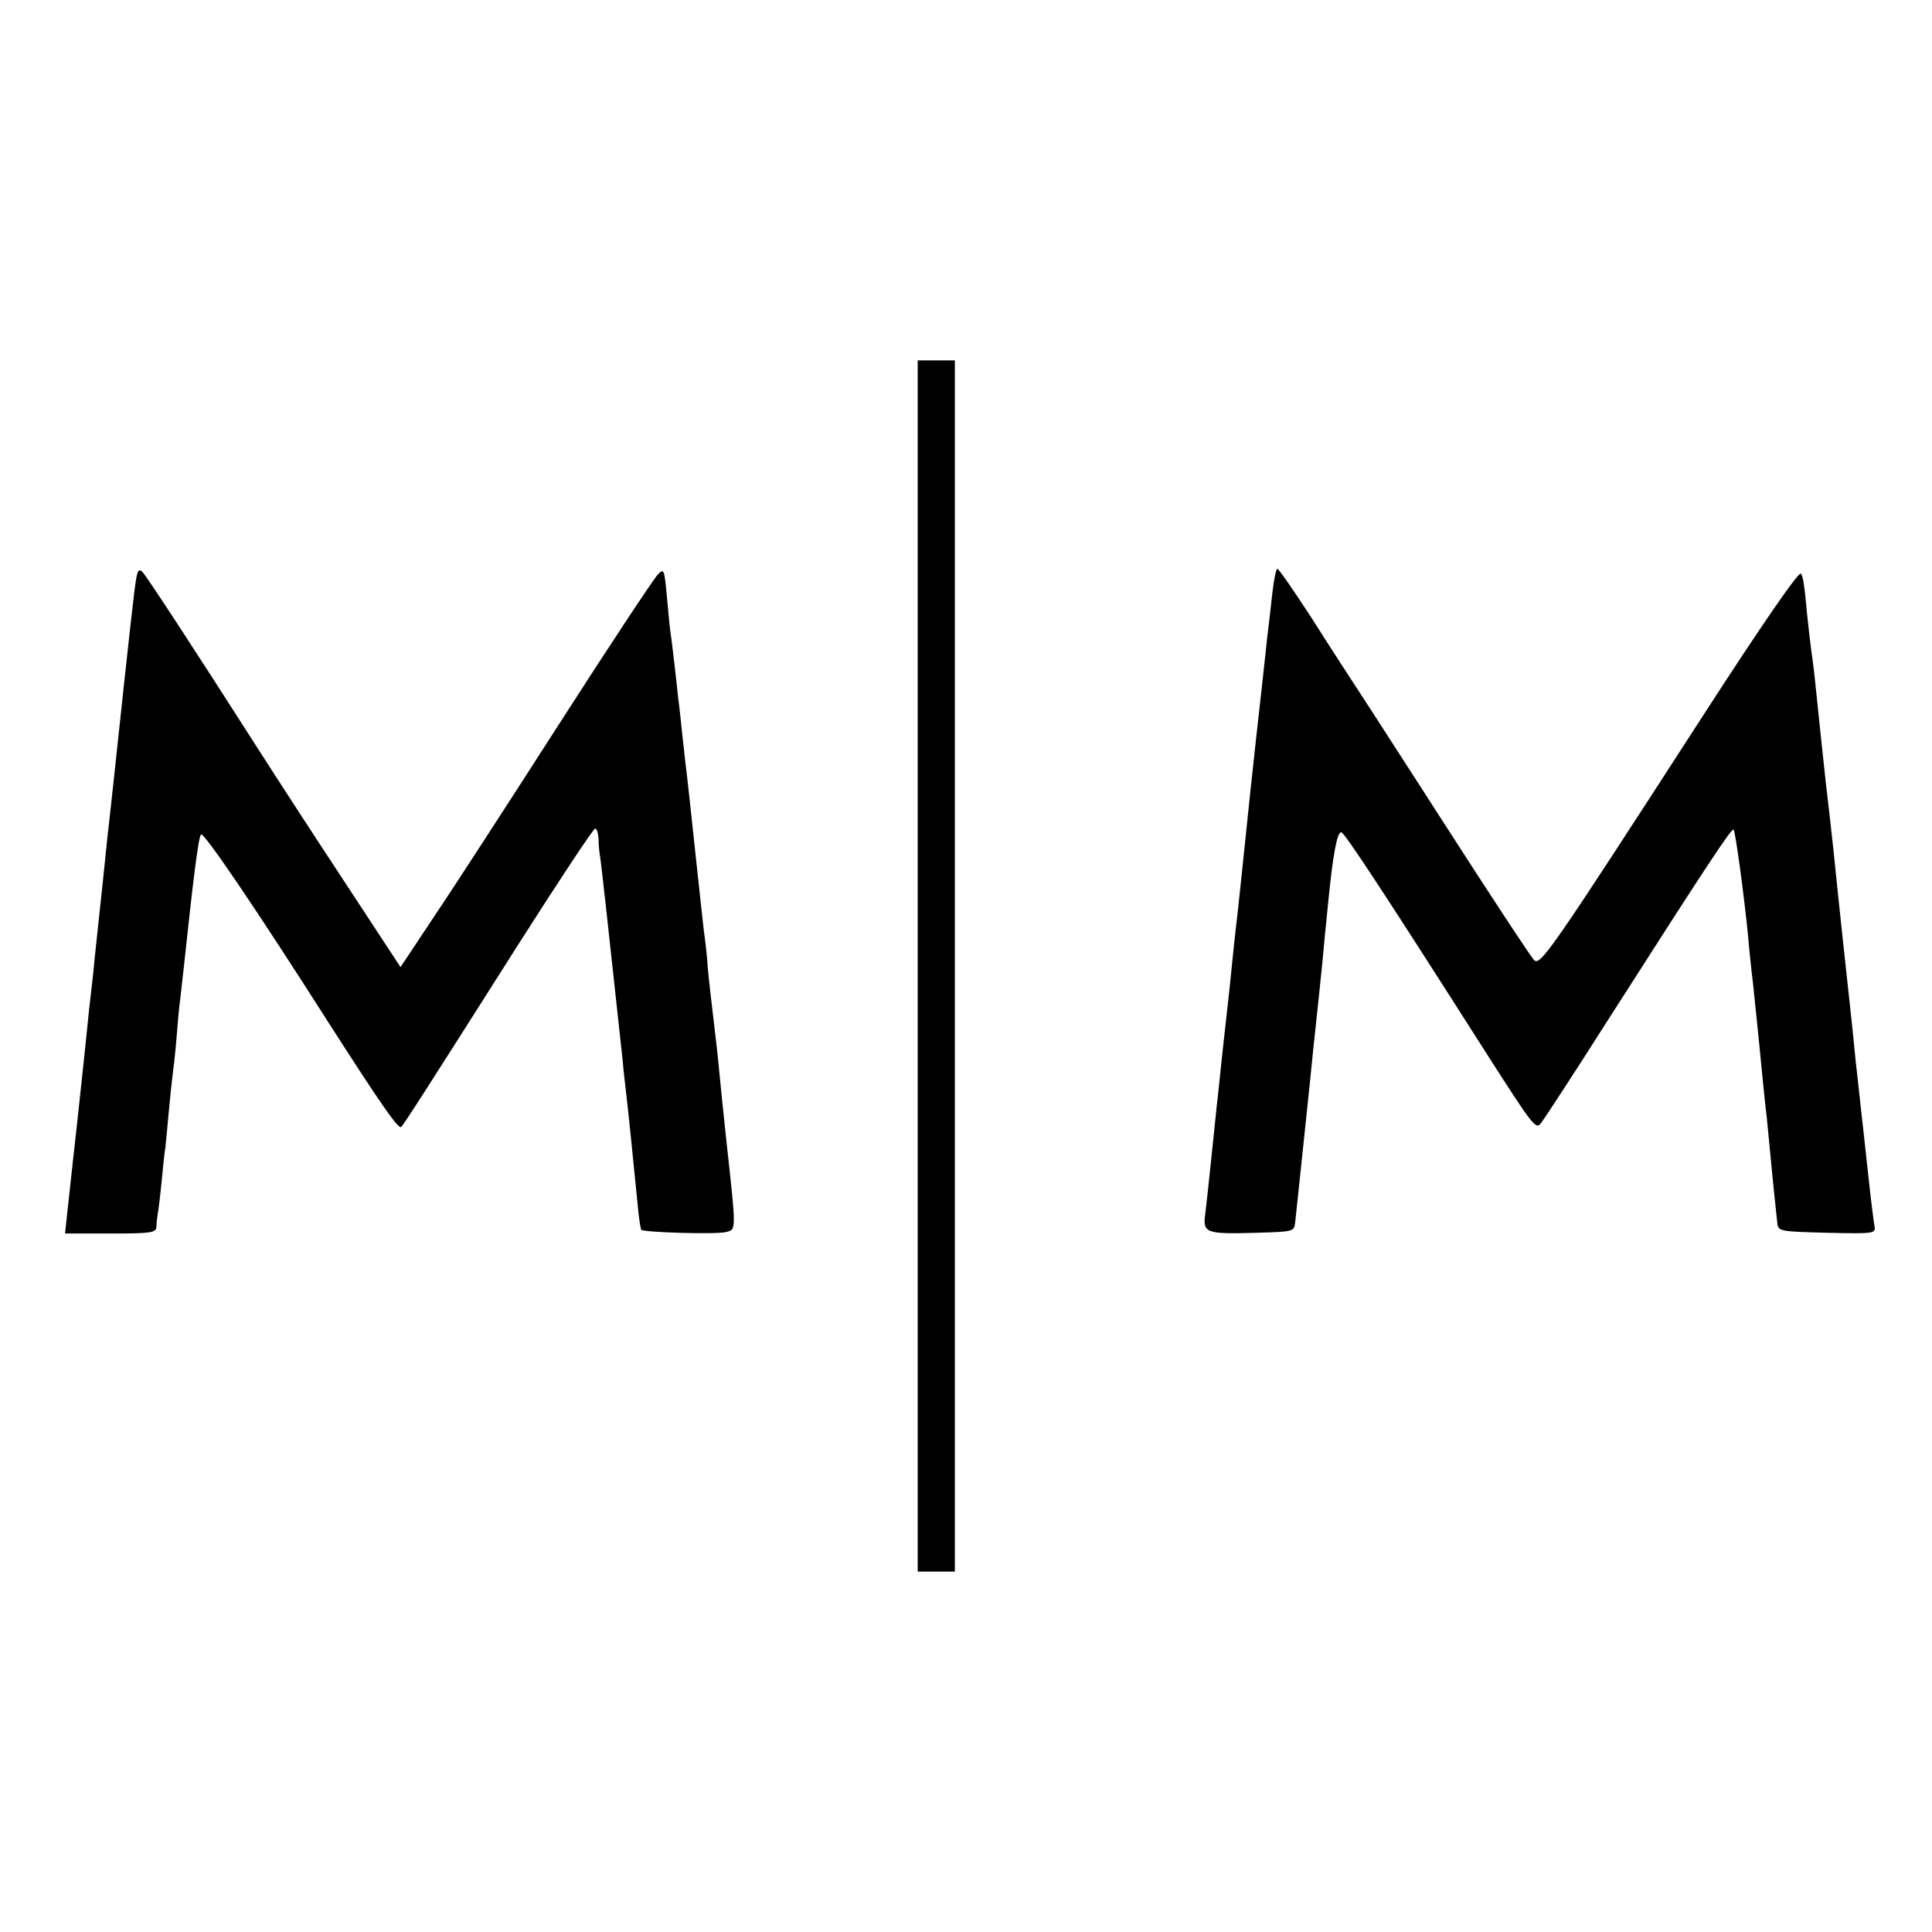 <?xml version="1.0" standalone="no"?>
<!DOCTYPE svg PUBLIC "-//W3C//DTD SVG 20010904//EN"
 "http://www.w3.org/TR/2001/REC-SVG-20010904/DTD/svg10.dtd">
<svg version="1.0" xmlns="http://www.w3.org/2000/svg"
 width="520pt" height="520pt" viewBox="0 0 520 520"
 preserveAspectRatio="xMidYMid meet">
<g transform="translate(0,520) scale(0.1,-0.1)"
fill="#000000" stroke="none">
<path d="M2470 2600 l0 -1630 50 0 50 0 0 1630 0 1630 -50 0 -50 0 0 -1630z"/>
<path d="M366 3639 c-5 -29 -17 -137 -61 -549 -3 -25 -9 -86 -15 -135 -8 -80
-14 -136 -35 -332 -2 -26 -9 -88 -15 -138 -5 -49 -12 -119 -16 -155 -4 -36
-16 -152 -28 -257 l-21 -193 122 0 c110 0 123 2 124 18 0 9 2 24 3 32 2 8 7
49 11 90 4 41 8 82 10 90 1 8 5 51 9 95 4 44 9 91 11 105 2 14 7 57 10 95 3
39 7 86 10 105 2 19 6 55 9 80 27 253 40 356 47 364 7 8 150 -203 343 -506
143 -223 189 -289 196 -281 9 10 55 81 315 491 109 171 202 312 207 312 4 0 8
-12 9 -27 0 -16 2 -37 4 -48 3 -16 22 -190 61 -550 2 -27 7 -66 9 -85 6 -49
20 -189 31 -300 3 -36 8 -67 10 -70 8 -7 202 -13 228 -6 28 7 28 0 1 246 -8
74 -17 162 -20 195 -3 33 -10 94 -15 135 -5 41 -12 102 -15 135 -2 33 -7 76
-10 95 -2 19 -7 60 -10 90 -27 251 -36 336 -40 365 -2 17 -6 57 -10 90 -3 33
-8 74 -10 90 -2 17 -6 57 -10 90 -4 33 -8 69 -10 80 -2 11 -6 56 -10 99 -7 75
-8 77 -25 59 -10 -10 -130 -191 -266 -403 -136 -212 -287 -445 -337 -519 l-89
-134 -147 224 c-81 123 -189 289 -240 369 -177 277 -297 460 -308 471 -9 9
-13 3 -17 -22z"/>
<path d="M3425 3608 c-4 -35 -8 -74 -10 -88 -2 -14 -6 -50 -9 -80 -3 -30 -15
-136 -26 -235 -11 -99 -22 -205 -25 -235 -7 -67 -24 -232 -30 -280 -2 -19 -7
-62 -10 -95 -3 -33 -8 -76 -10 -95 -2 -19 -9 -80 -15 -135 -6 -55 -12 -118
-15 -140 -2 -22 -9 -87 -15 -145 -6 -58 -13 -124 -16 -147 -7 -52 0 -55 140
-51 98 3 99 3 102 28 4 35 33 314 40 380 3 30 7 71 9 90 2 19 9 82 15 140 6
58 13 126 15 153 3 26 7 71 10 100 13 131 24 187 35 187 8 0 111 -156 390
-594 130 -203 134 -208 149 -187 9 12 91 137 181 279 273 427 331 514 336 509
5 -5 29 -183 39 -287 3 -36 8 -81 10 -100 3 -19 11 -105 20 -190 8 -85 17
-173 20 -195 2 -22 9 -92 15 -155 6 -63 13 -124 14 -135 3 -19 12 -20 134 -23
129 -3 131 -2 127 19 -2 11 -9 66 -15 122 -6 56 -13 118 -15 137 -2 19 -7 60
-10 90 -3 30 -8 71 -10 90 -2 19 -6 60 -9 90 -3 30 -15 138 -26 240 -11 102
-22 210 -25 240 -8 74 -14 125 -21 185 -10 91 -21 198 -29 275 -3 30 -8 66
-10 80 -2 14 -7 57 -11 95 -7 77 -11 106 -17 111 -6 6 -104 -136 -258 -374
-424 -656 -444 -684 -461 -665 -15 19 -99 146 -258 393 -51 80 -130 201 -174
270 -45 69 -120 184 -166 257 -47 72 -88 132 -92 132 -3 1 -9 -27 -13 -61z"/>
</g>
</svg>
